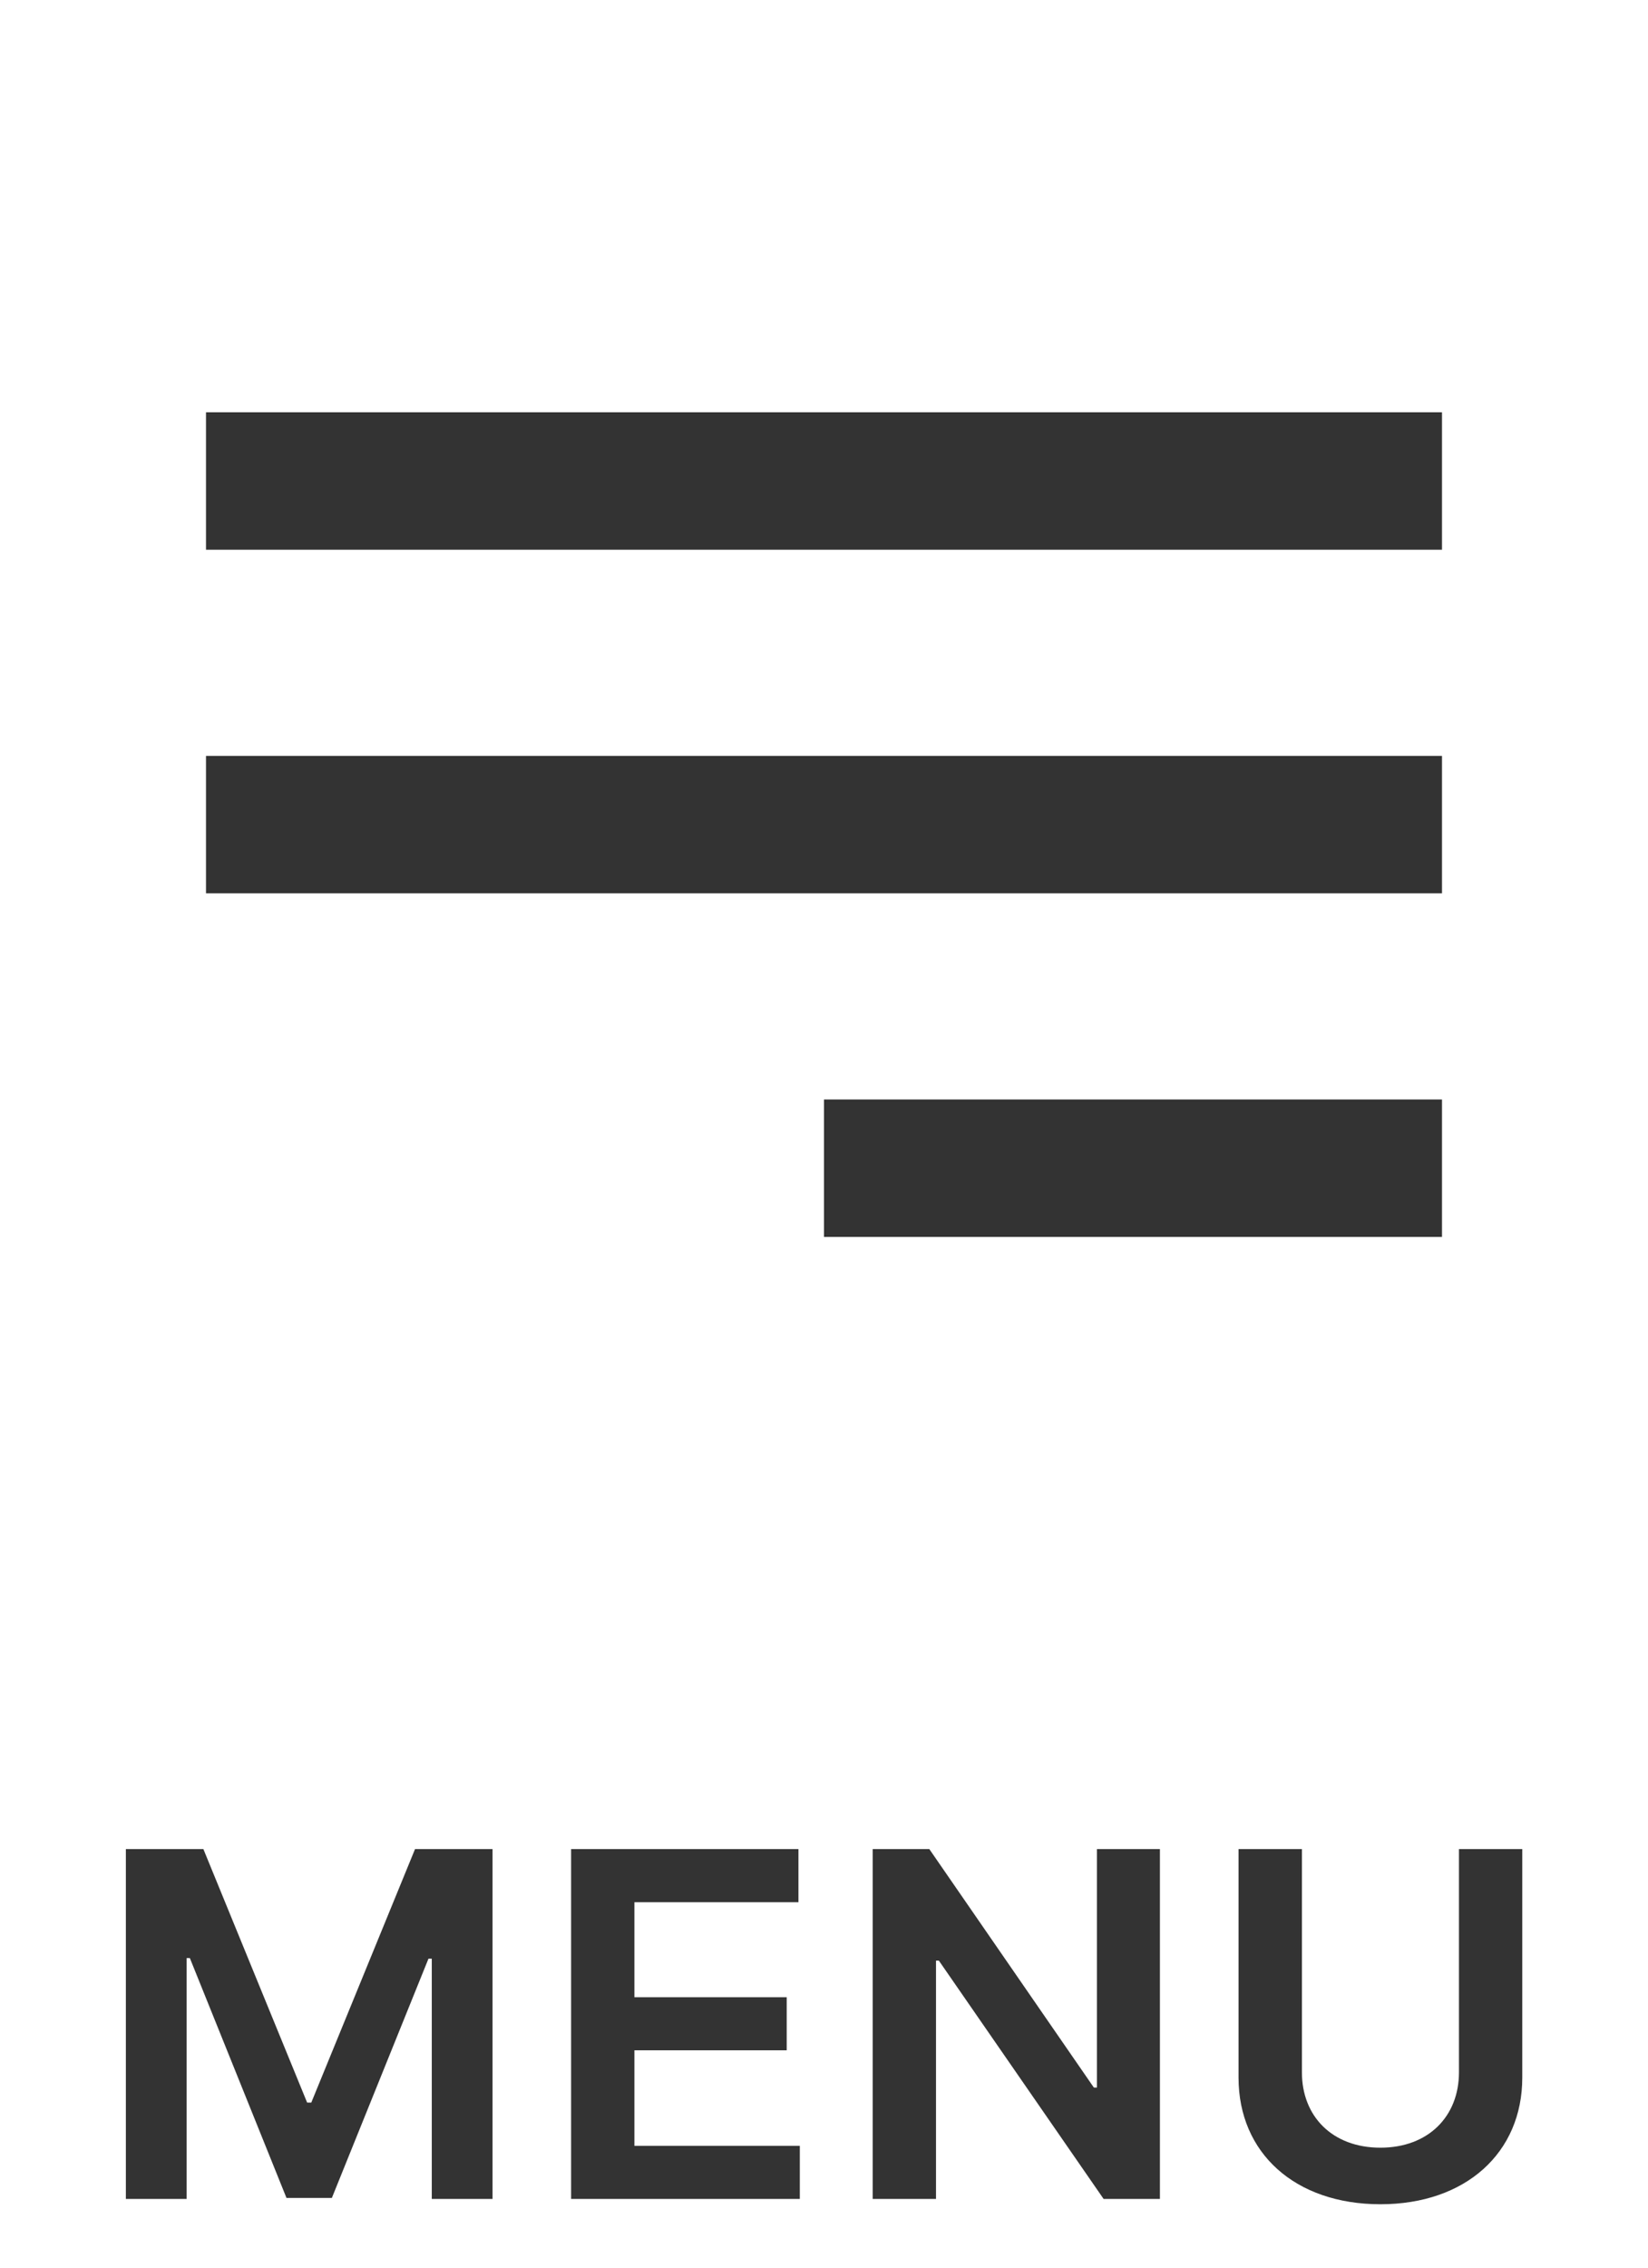 <svg width="24" height="33" viewBox="0 0 24 33" fill="none" xmlns="http://www.w3.org/2000/svg">
<path d="M1.833 26.909V32H2.718V28.495H2.765L4.172 31.985H4.833L6.24 28.503H6.288V32H7.173V26.909H6.044L4.533 30.598H4.473L2.962 26.909H1.833ZM8.317 32H11.648V31.227H9.239V29.837H11.457V29.064H9.239V27.682H11.628V26.909H8.317V32ZM16.892 26.909H15.975V30.379H15.93L13.534 26.909H12.709V32H13.631V28.532H13.673L16.072 32H16.892V26.909ZM21.247 26.909V30.158C21.247 30.797 20.802 31.254 20.103 31.254C19.402 31.254 18.96 30.797 18.96 30.158V26.909H18.037V30.235C18.037 31.329 18.858 32.077 20.103 32.077C21.343 32.077 22.169 31.329 22.169 30.235V26.909H21.247Z" fill="#333333"/>
<path d="M21 18H12V16H21V18ZM21 13H3V11H21V13ZM21 8H3V6H21V8Z" fill="#333333"/>
</svg>
